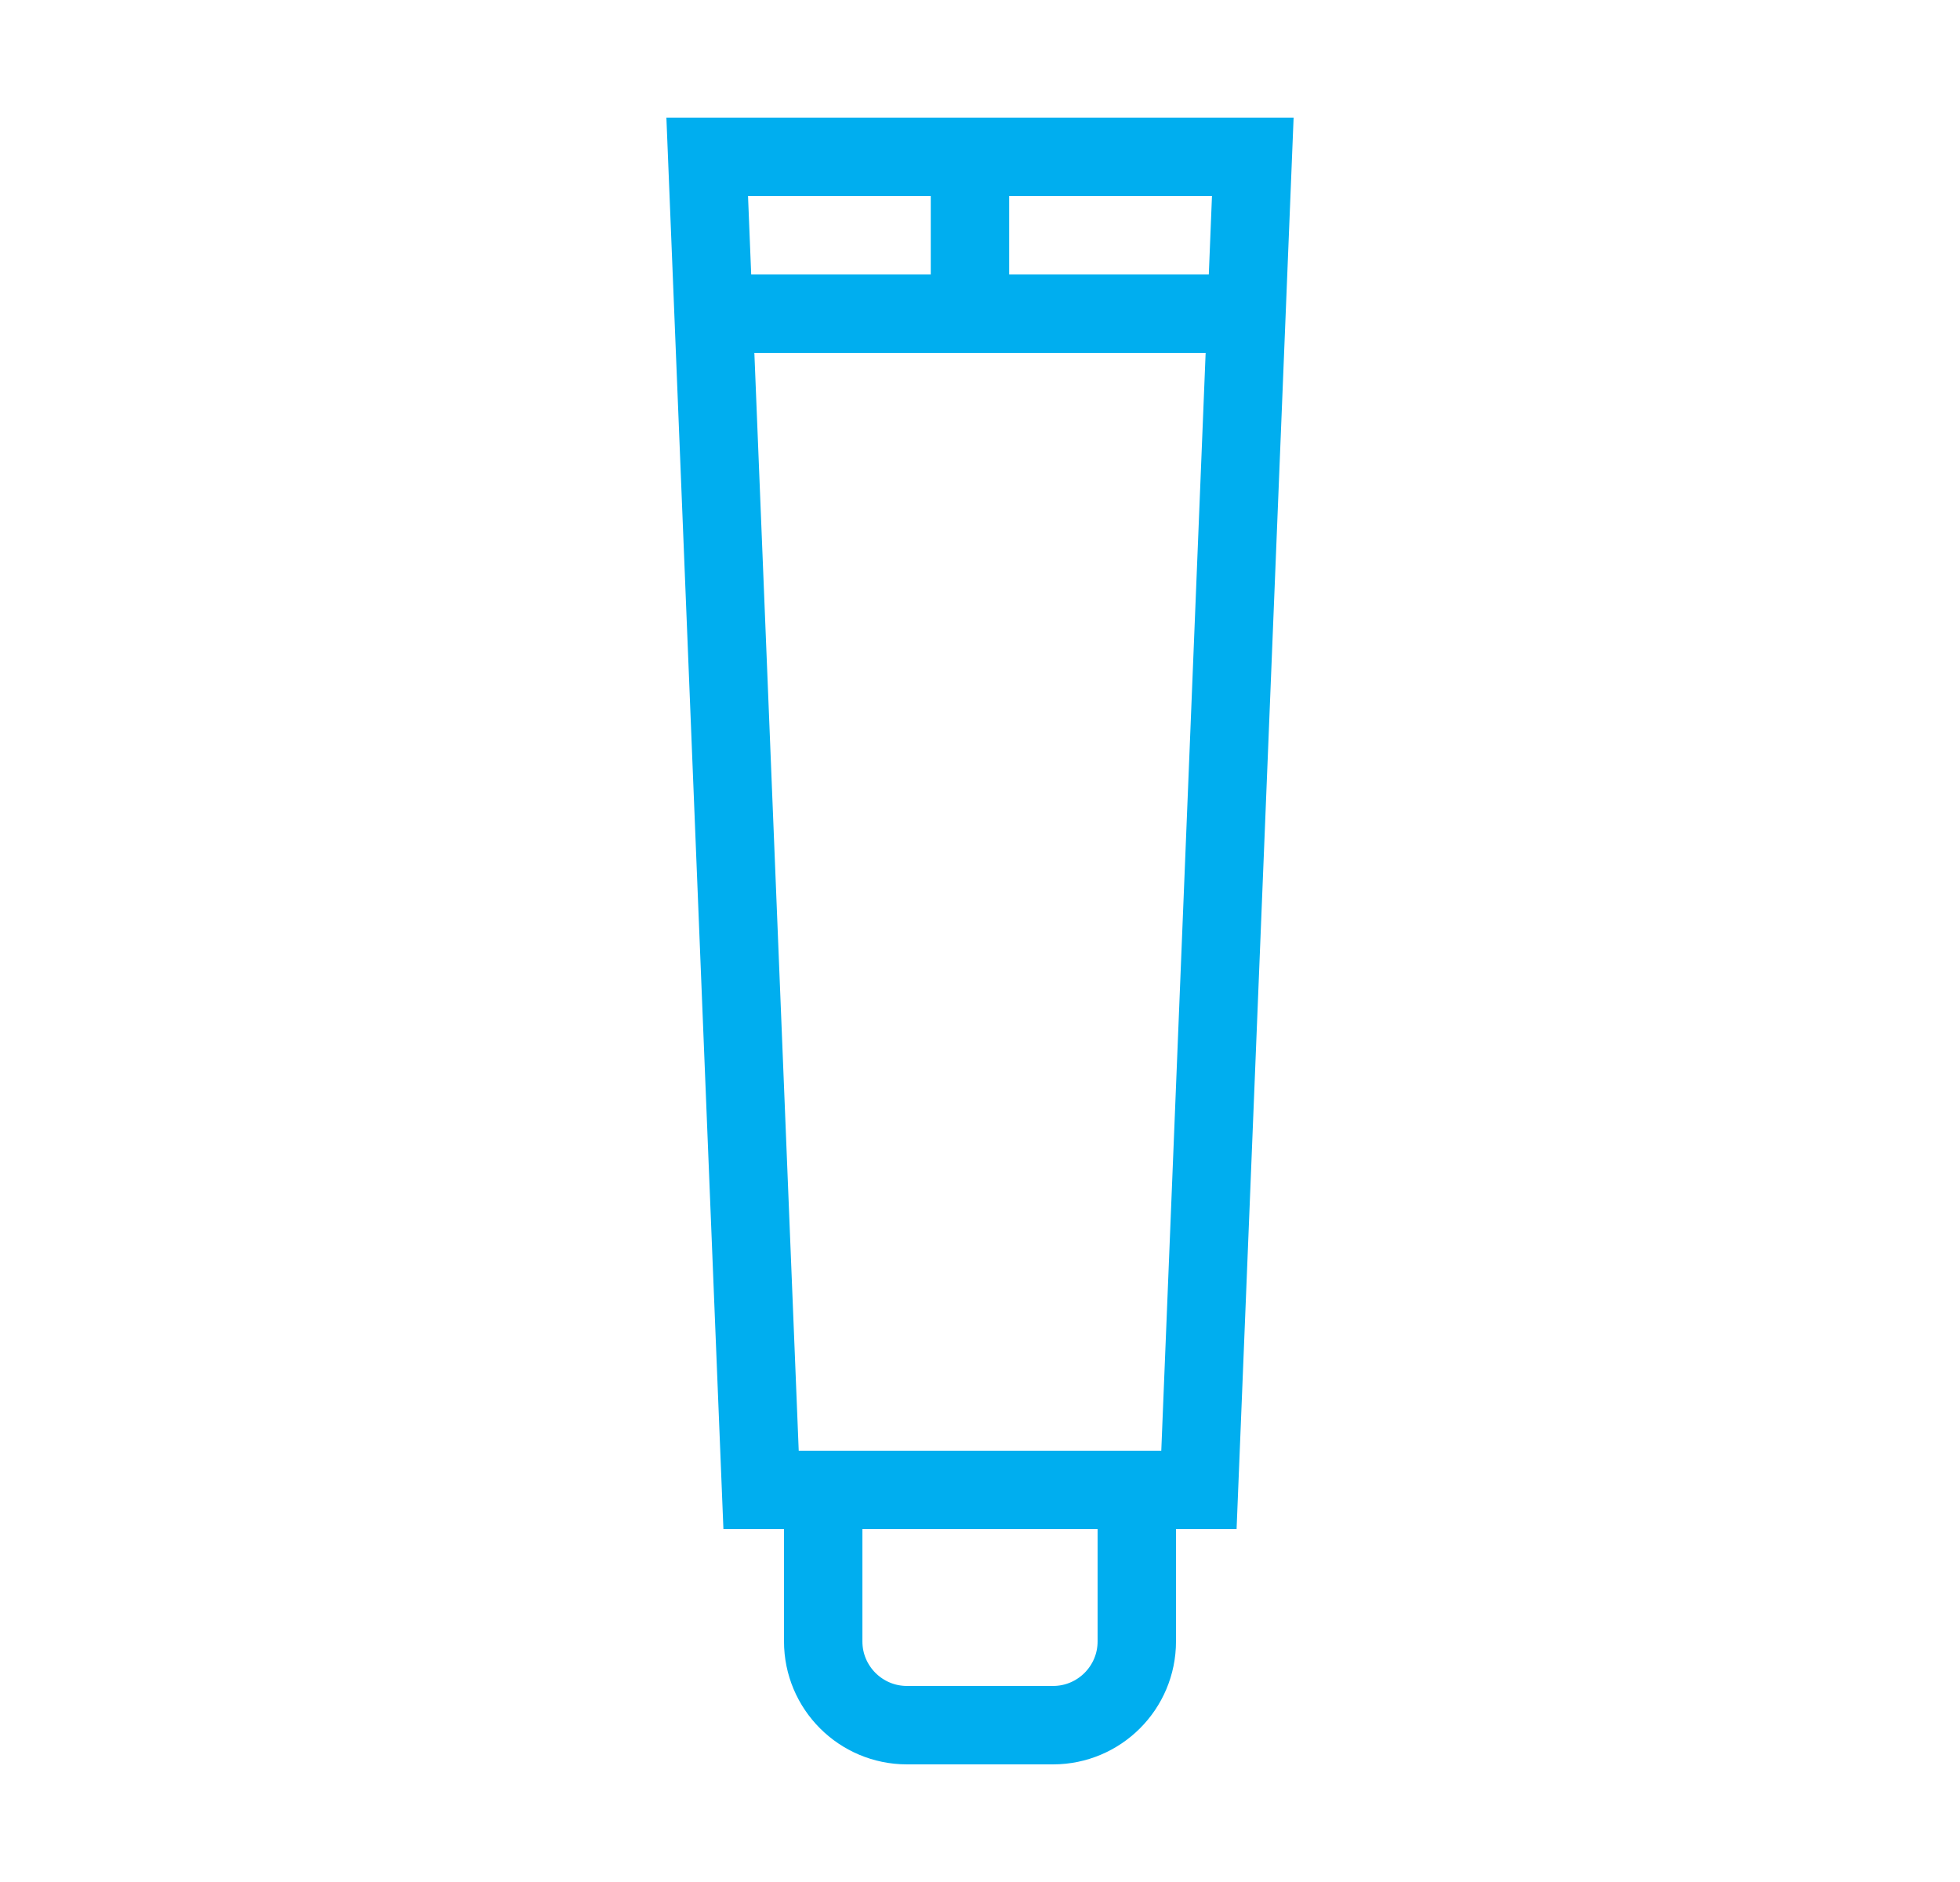 <svg width="50" height="48" viewBox="0 0 50 48" fill="none" xmlns="http://www.w3.org/2000/svg">
<path d="M31.959 4L30.585 38L19.415 38L18.041 4L31.959 4Z" stroke="#00AEEF" stroke-width="2"/>
<line x1="32" y1="8" x2="18" y2="8" stroke="#00AEEF" stroke-width="2"/>
<line x1="24.744" y1="7.569" x2="24.744" y2="4.438" stroke="#00AEEF" stroke-width="2"/>
<path d="M29 41.863C29 43.043 28.043 44 26.863 44L23.137 44C21.957 44 21 43.043 21 41.863L21 38L29 38L29 41.863Z" stroke="#00AEEF" stroke-width="2"/>
</svg>
